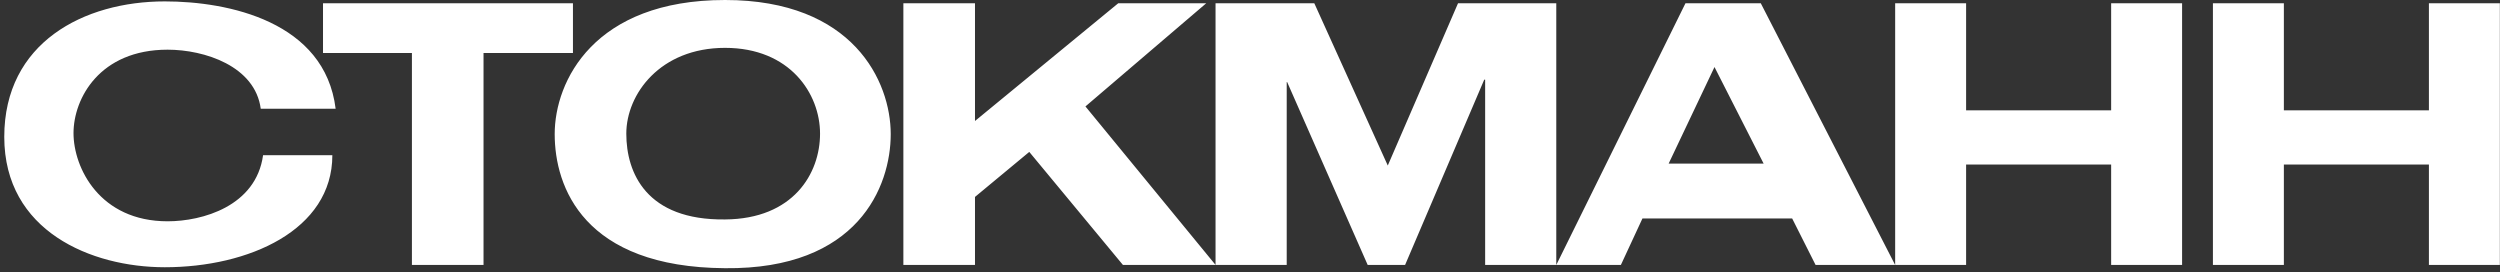 <svg
    viewBox="0 0 450 49"
    width="450"
    height="49"
    fill="none"
    xmlns="http://www.w3.org/2000/svg"
>
    <rect x="0" y="0" width="450" height="49" fill="#333333" stroke="none"/>
    <path
        fill-rule="evenodd"
        clip-rule="evenodd"
        d="M380.006.592h12.77v47.092h-12.77V29.617h-26.107v18.067h-12.77V.592h12.77v19.267h26.107V.592Zm57.198 0h12.769v47.092h-12.769V29.617h-26.108v18.067h-12.77V.592h12.77v19.267h26.108V.592ZM74.145 9.54H58.142V.591h44.989v8.947H87.035v38.145h-12.89V9.539Z"
        fill="#fff"
    />
    <path
        fill-rule="evenodd"
        clip-rule="evenodd"
        d="M130.508 0c23.086 0 29.824 14.685 29.824 24.138 0 9.452-5.899 24.39-29.824 24.137-25.442-.166-30.663-14.598-30.663-24.137 0-9.54 7.071-24.138 30.663-24.138Zm0 39.5c12.298-.086 17.101-8.27 17.101-15.443s-5.394-15.443-17.101-15.443c-11.707 0-17.773 8.356-17.773 15.443s3.625 15.615 17.773 15.443ZM46.934 19.578C45.923 11.9 36.824 8.942 30.166 8.942c-12.218 0-16.934 8.775-16.934 15.024 0 6.248 4.716 15.867 16.934 15.867 6.233 0 15.923-2.699 17.187-11.899h12.47c0 13.502-15.078 20.17-30.163 20.17-13.223 0-28.893-6.496-28.893-23.46C.767 7.678 15.087.252 29.667.252c11.46 0 28.813 3.63 30.748 19.325H46.934ZM201.278.592h15.837l-21.736 18.567 23.419 28.525h-16.675l-16.854-20.341-9.771 8.103v12.238h-12.891V.592h12.891v21.186L201.278.591Zm61.165 0h17.687v47.092h-12.804V14.346h-.167l-14.24 33.338h-6.738l-14.493-32.913h-.08v32.913h-12.81V.592h17.779L249.8 29.795 262.443.592Zm46.166 11.474-8.254 17.384h17.101l-8.847-17.384Zm13.988 27.262h-26.958l-3.878 8.356h-11.626L303.382.592h13.562l24.178 47.092h-14.32l-4.211-8.356h.006Z"
        fill="#fff"
    />
</svg>
